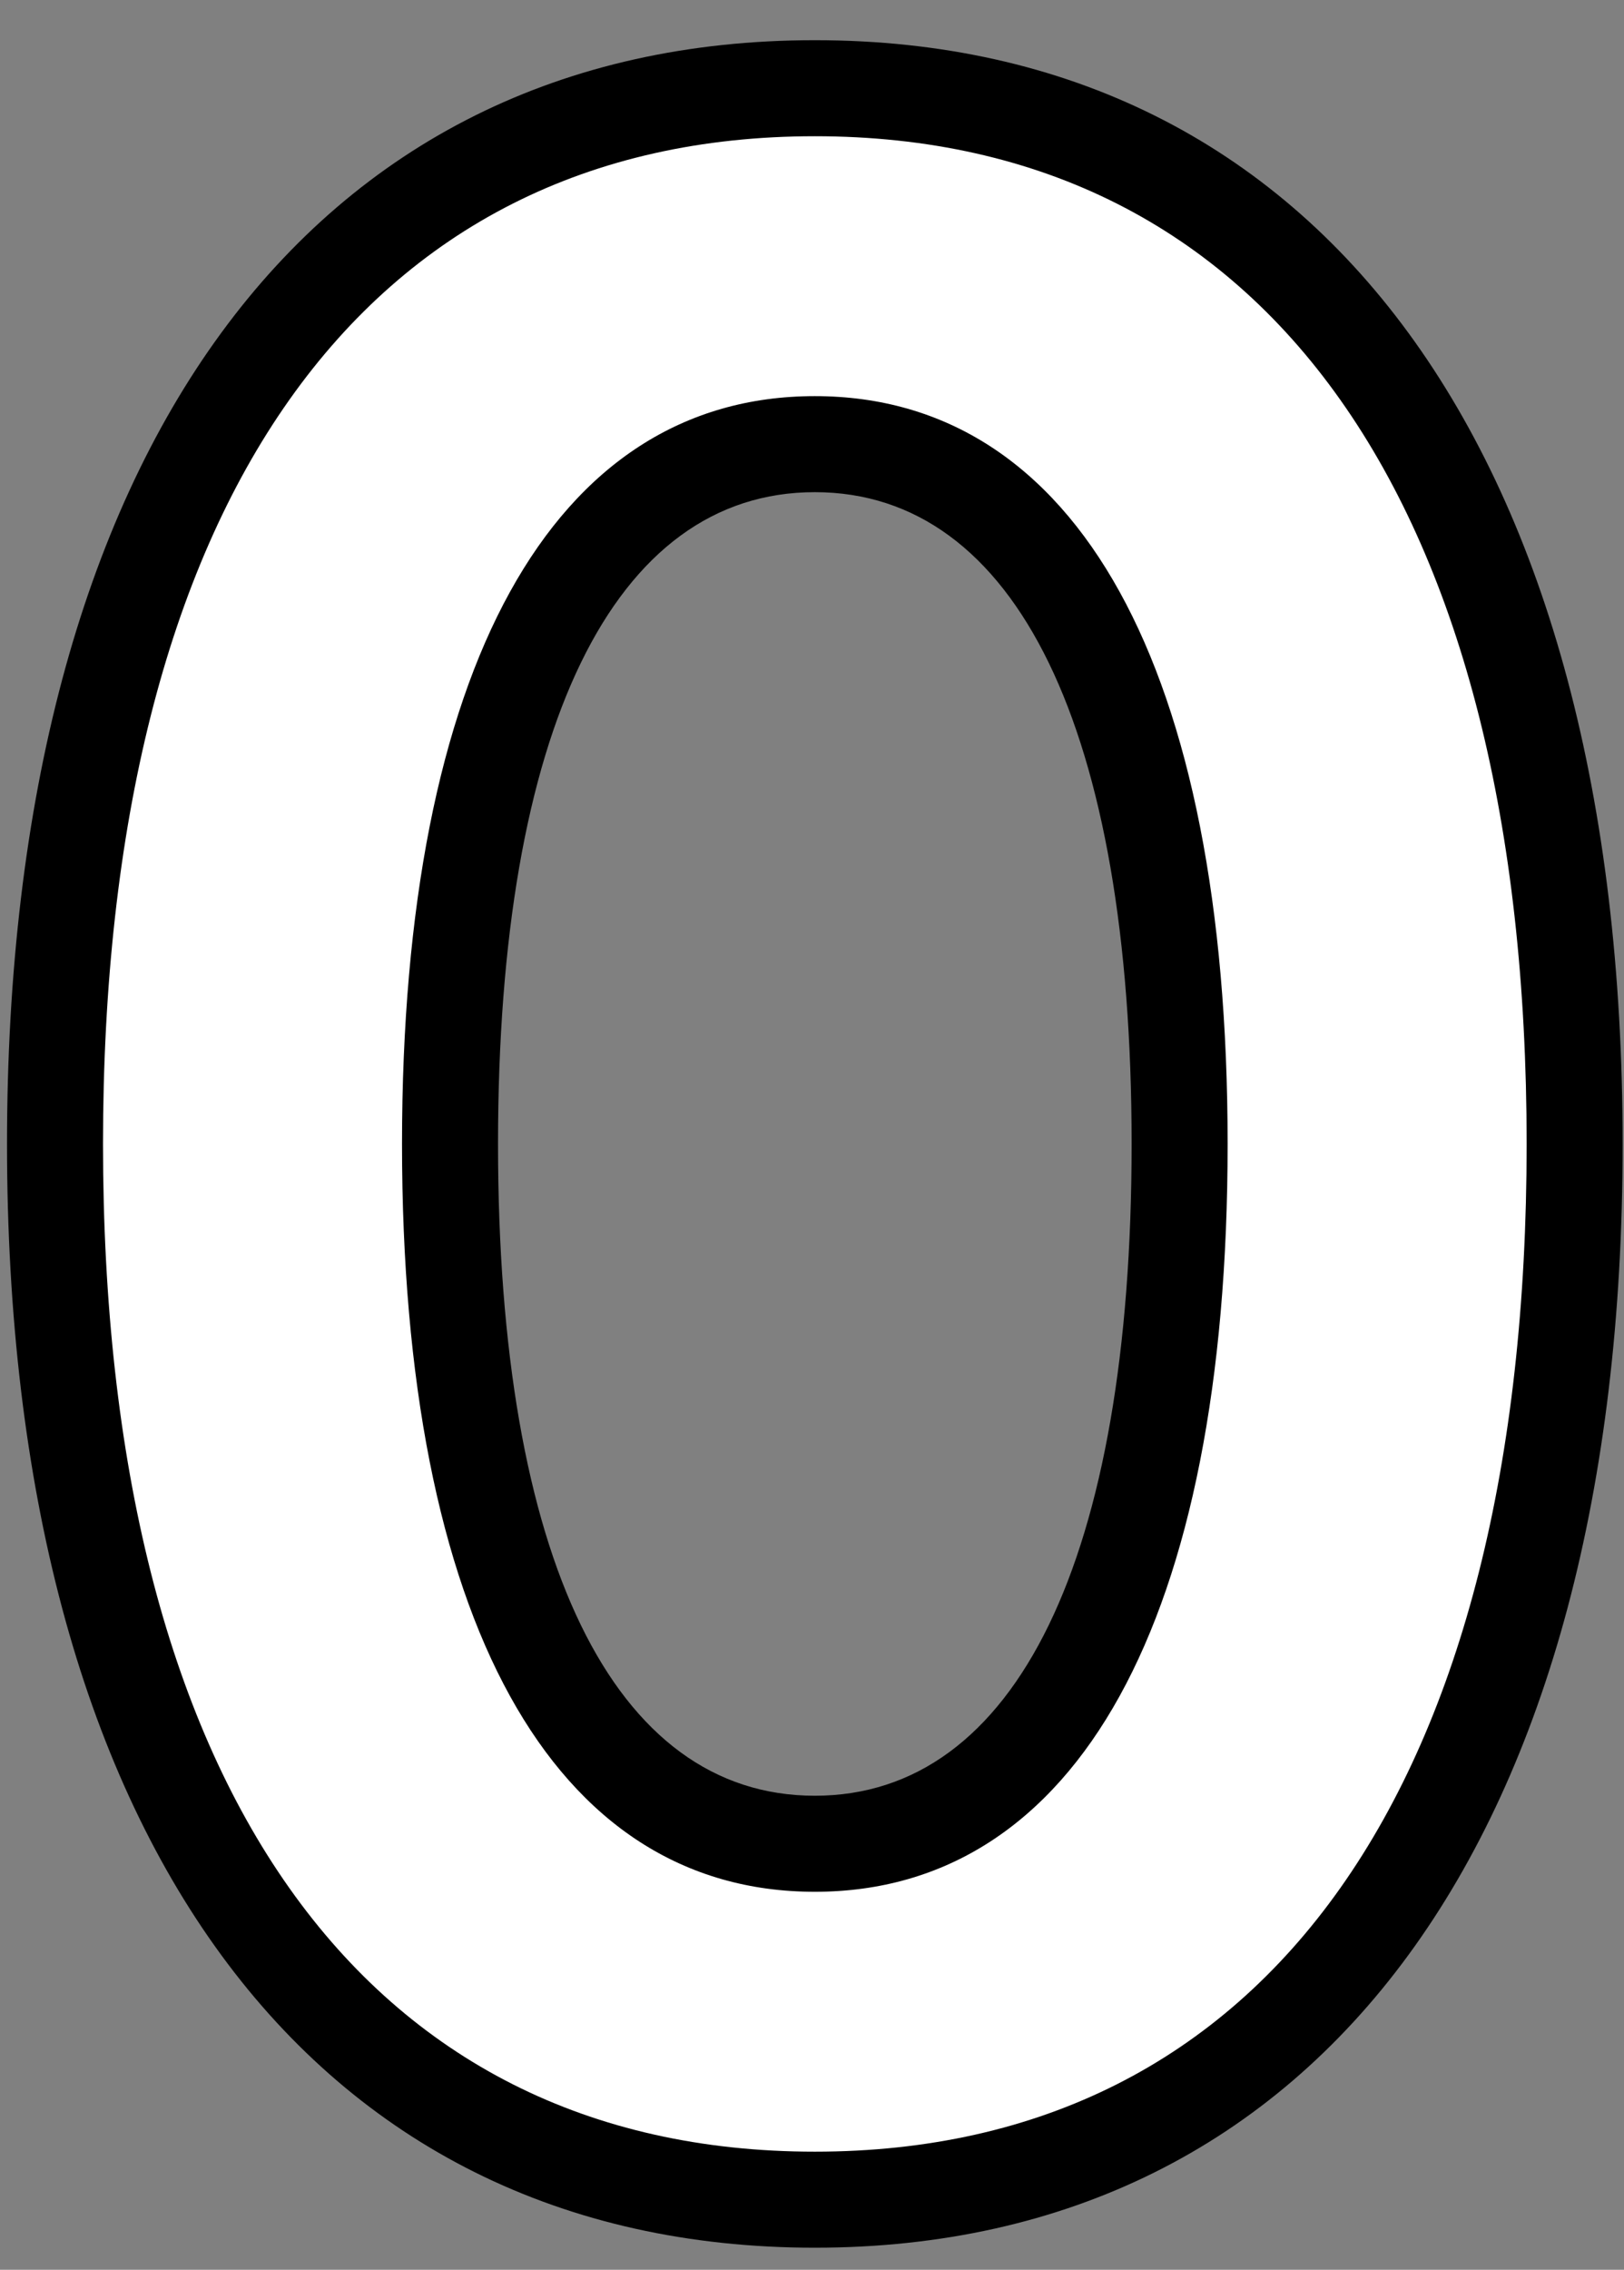 <svg xmlns="http://www.w3.org/2000/svg" width="101.5" height="141.803" viewBox="0 0 101.5 141.803"><rect x="0" y="0" width="101.5" height="141.803" fill="#808080" stroke="none"/><defs><style>.cls-1{fill:#fff}.cls-2{fill:none}</style></defs><title>アセット 2</title><g id="レイヤー_2" data-name="レイヤー 2"><g id="レイヤー_1-2" data-name="レイヤー 1"><path class="cls-1" d="M3.438 71.467c0-41.267 17.336-65.956 47.488-65.956S98.415 30.2 98.415 71.467s-17.338 65.956-47.489 65.956S3.438 112.737 3.438 71.467zm70.29 0c0-27.89-8.291-43.719-22.8-43.719s-22.8 15.829-22.8 43.719c0 28.078 8.292 43.72 22.8 43.72s22.8-15.642 22.8-43.72z"/><path d="M50.926 140.423c-31.614 0-50.488-25.778-50.488-68.956S19.312 2.511 50.926 2.511s50.489 25.778 50.489 68.956-18.875 68.956-50.489 68.956zm0-131.912c-28.273 0-44.488 22.947-44.488 62.956s16.215 62.956 44.488 62.956 44.489-22.946 44.489-62.956S79.2 8.511 50.926 8.511zm0 109.676c-16.4 0-25.8-17.028-25.8-46.72s9.4-46.719 25.8-46.719 25.8 17.028 25.8 46.719-9.403 46.72-25.8 46.72zm0-87.439c-12.585 0-19.8 14.842-19.8 40.719s7.217 40.72 19.8 40.72 19.8-14.842 19.8-40.72-7.216-40.719-19.8-40.719z"/><path class="cls-2" d="M0 0h101.5v141.803H0z"/></g></g></svg>